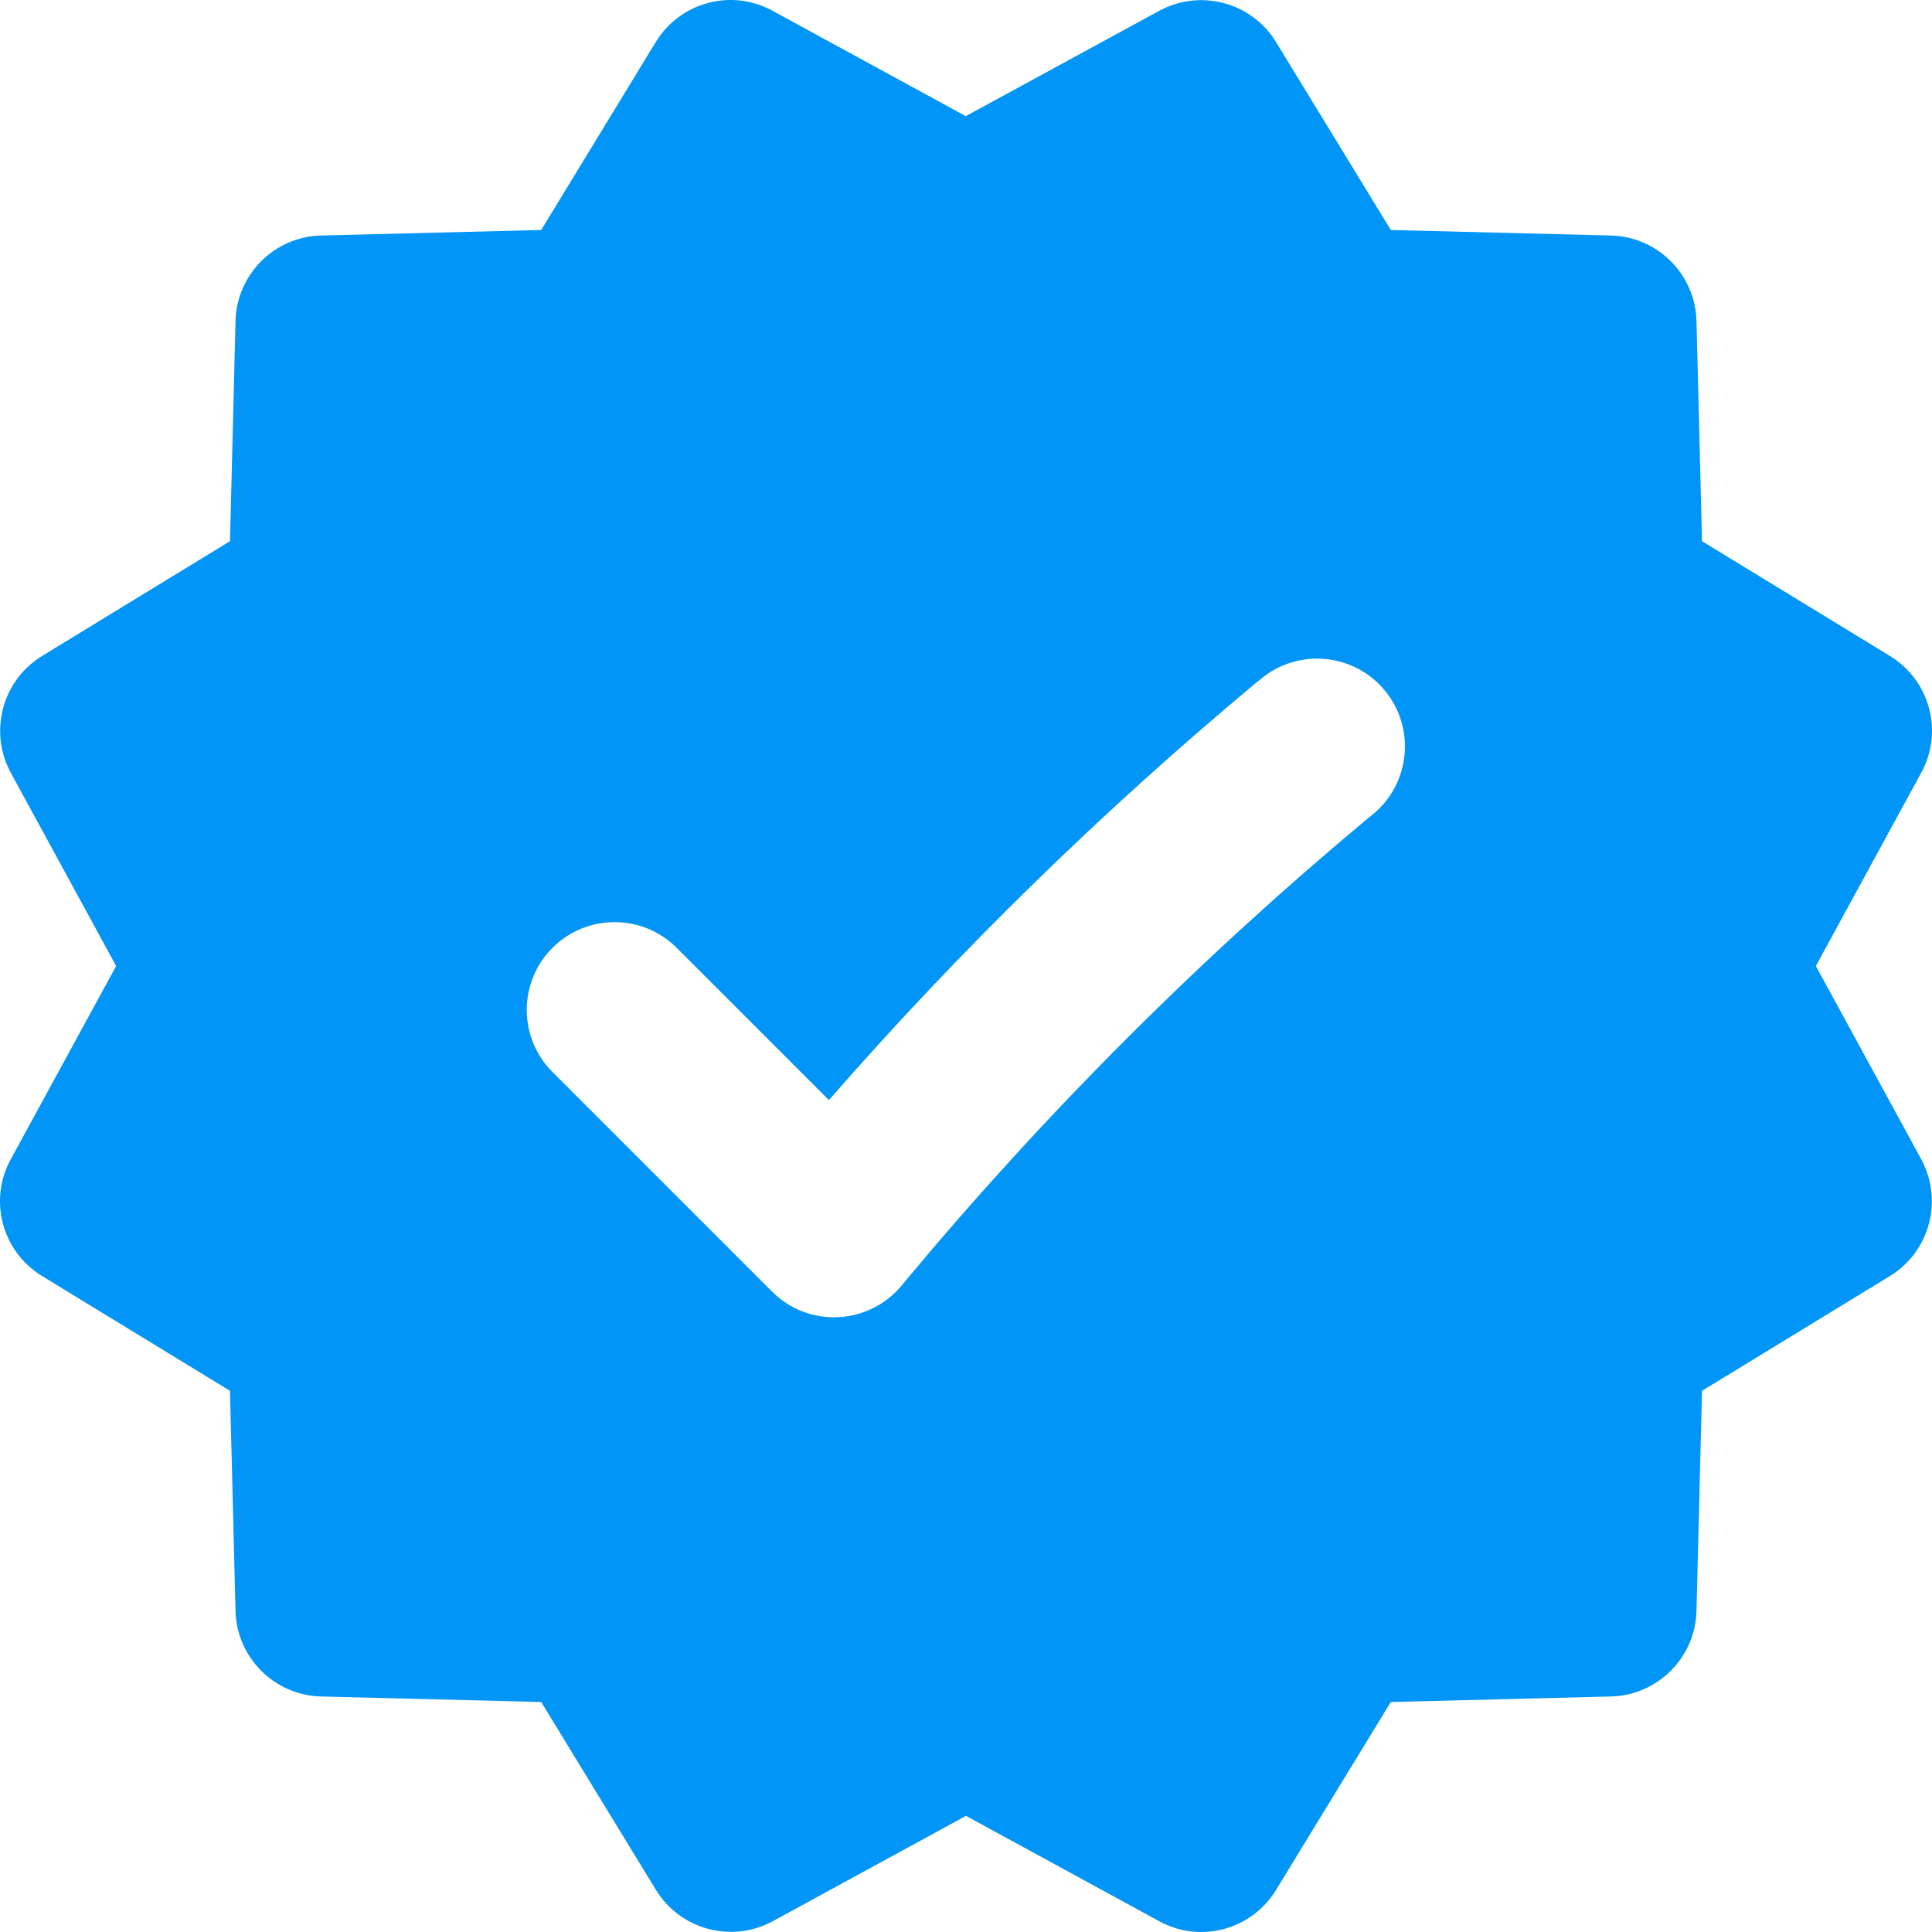 <svg viewBox="0 0 84 84" height="84" width="84" xmlns="http://www.w3.org/2000/svg" data-name="Layer 1" id="uuid-76fd2da2-53d5-4b0a-ab0f-c6e27e9e110a">
  <defs>
    <style>
      .uuid-e3c8fb9a-ecd5-4daa-a81f-121e0e8ee510 {
        fill: #0095f6;
        fill-rule: evenodd;
        stroke-width: 0px;
      }
    </style>
  </defs>
  <path d="m50.4.47c1.79-.97,4.02-.37,5.08,1.36l4.99,8.17,9.57.24c2.03.05,3.67,1.69,3.72,3.72l.24,9.57,8.17,4.99c1.74,1.06,2.34,3.3,1.36,5.08l-4.58,8.4,4.58,8.4c.97,1.79.37,4.02-1.36,5.08l-8.17,4.99-.24,9.57c-.05,2.03-1.69,3.67-3.72,3.72l-9.57.24-4.99,8.17c-1.06,1.74-3.3,2.34-5.08,1.36l-8.4-4.58-8.4,4.58c-1.79.97-4.02.37-5.08-1.36l-4.99-8.17-9.57-.24c-2.03-.05-3.67-1.69-3.72-3.72l-.24-9.57-8.17-4.99c-1.74-1.06-2.34-3.3-1.36-5.08l4.58-8.4L.47,33.6c-.97-1.79-.37-4.02,1.36-5.08l8.17-4.99.24-9.57c.05-2.03,1.69-3.67,3.72-3.72l9.57-.24L28.51,1.83c1.06-1.74,3.3-2.34,5.08-1.36l8.4,4.58L50.4.47Zm9.31,34.92c1.62-1.35,1.84-3.76.49-5.38-1.35-1.62-3.76-1.84-5.38-.49l-.26.21c-6.64,5.54-12.84,11.59-18.52,18.1l-6.62-6.62c-1.49-1.49-3.91-1.49-5.4,0-1.49,1.49-1.49,3.91,0,5.4l9.55,9.55c.76.76,1.8,1.16,2.87,1.11,1.07-.05,2.07-.55,2.76-1.37l.21-.26c6.06-7.27,12.77-13.98,20.04-20.04l.26-.21Z" class="uuid-e3c8fb9a-ecd5-4daa-a81f-121e0e8ee510"></path>
</svg>